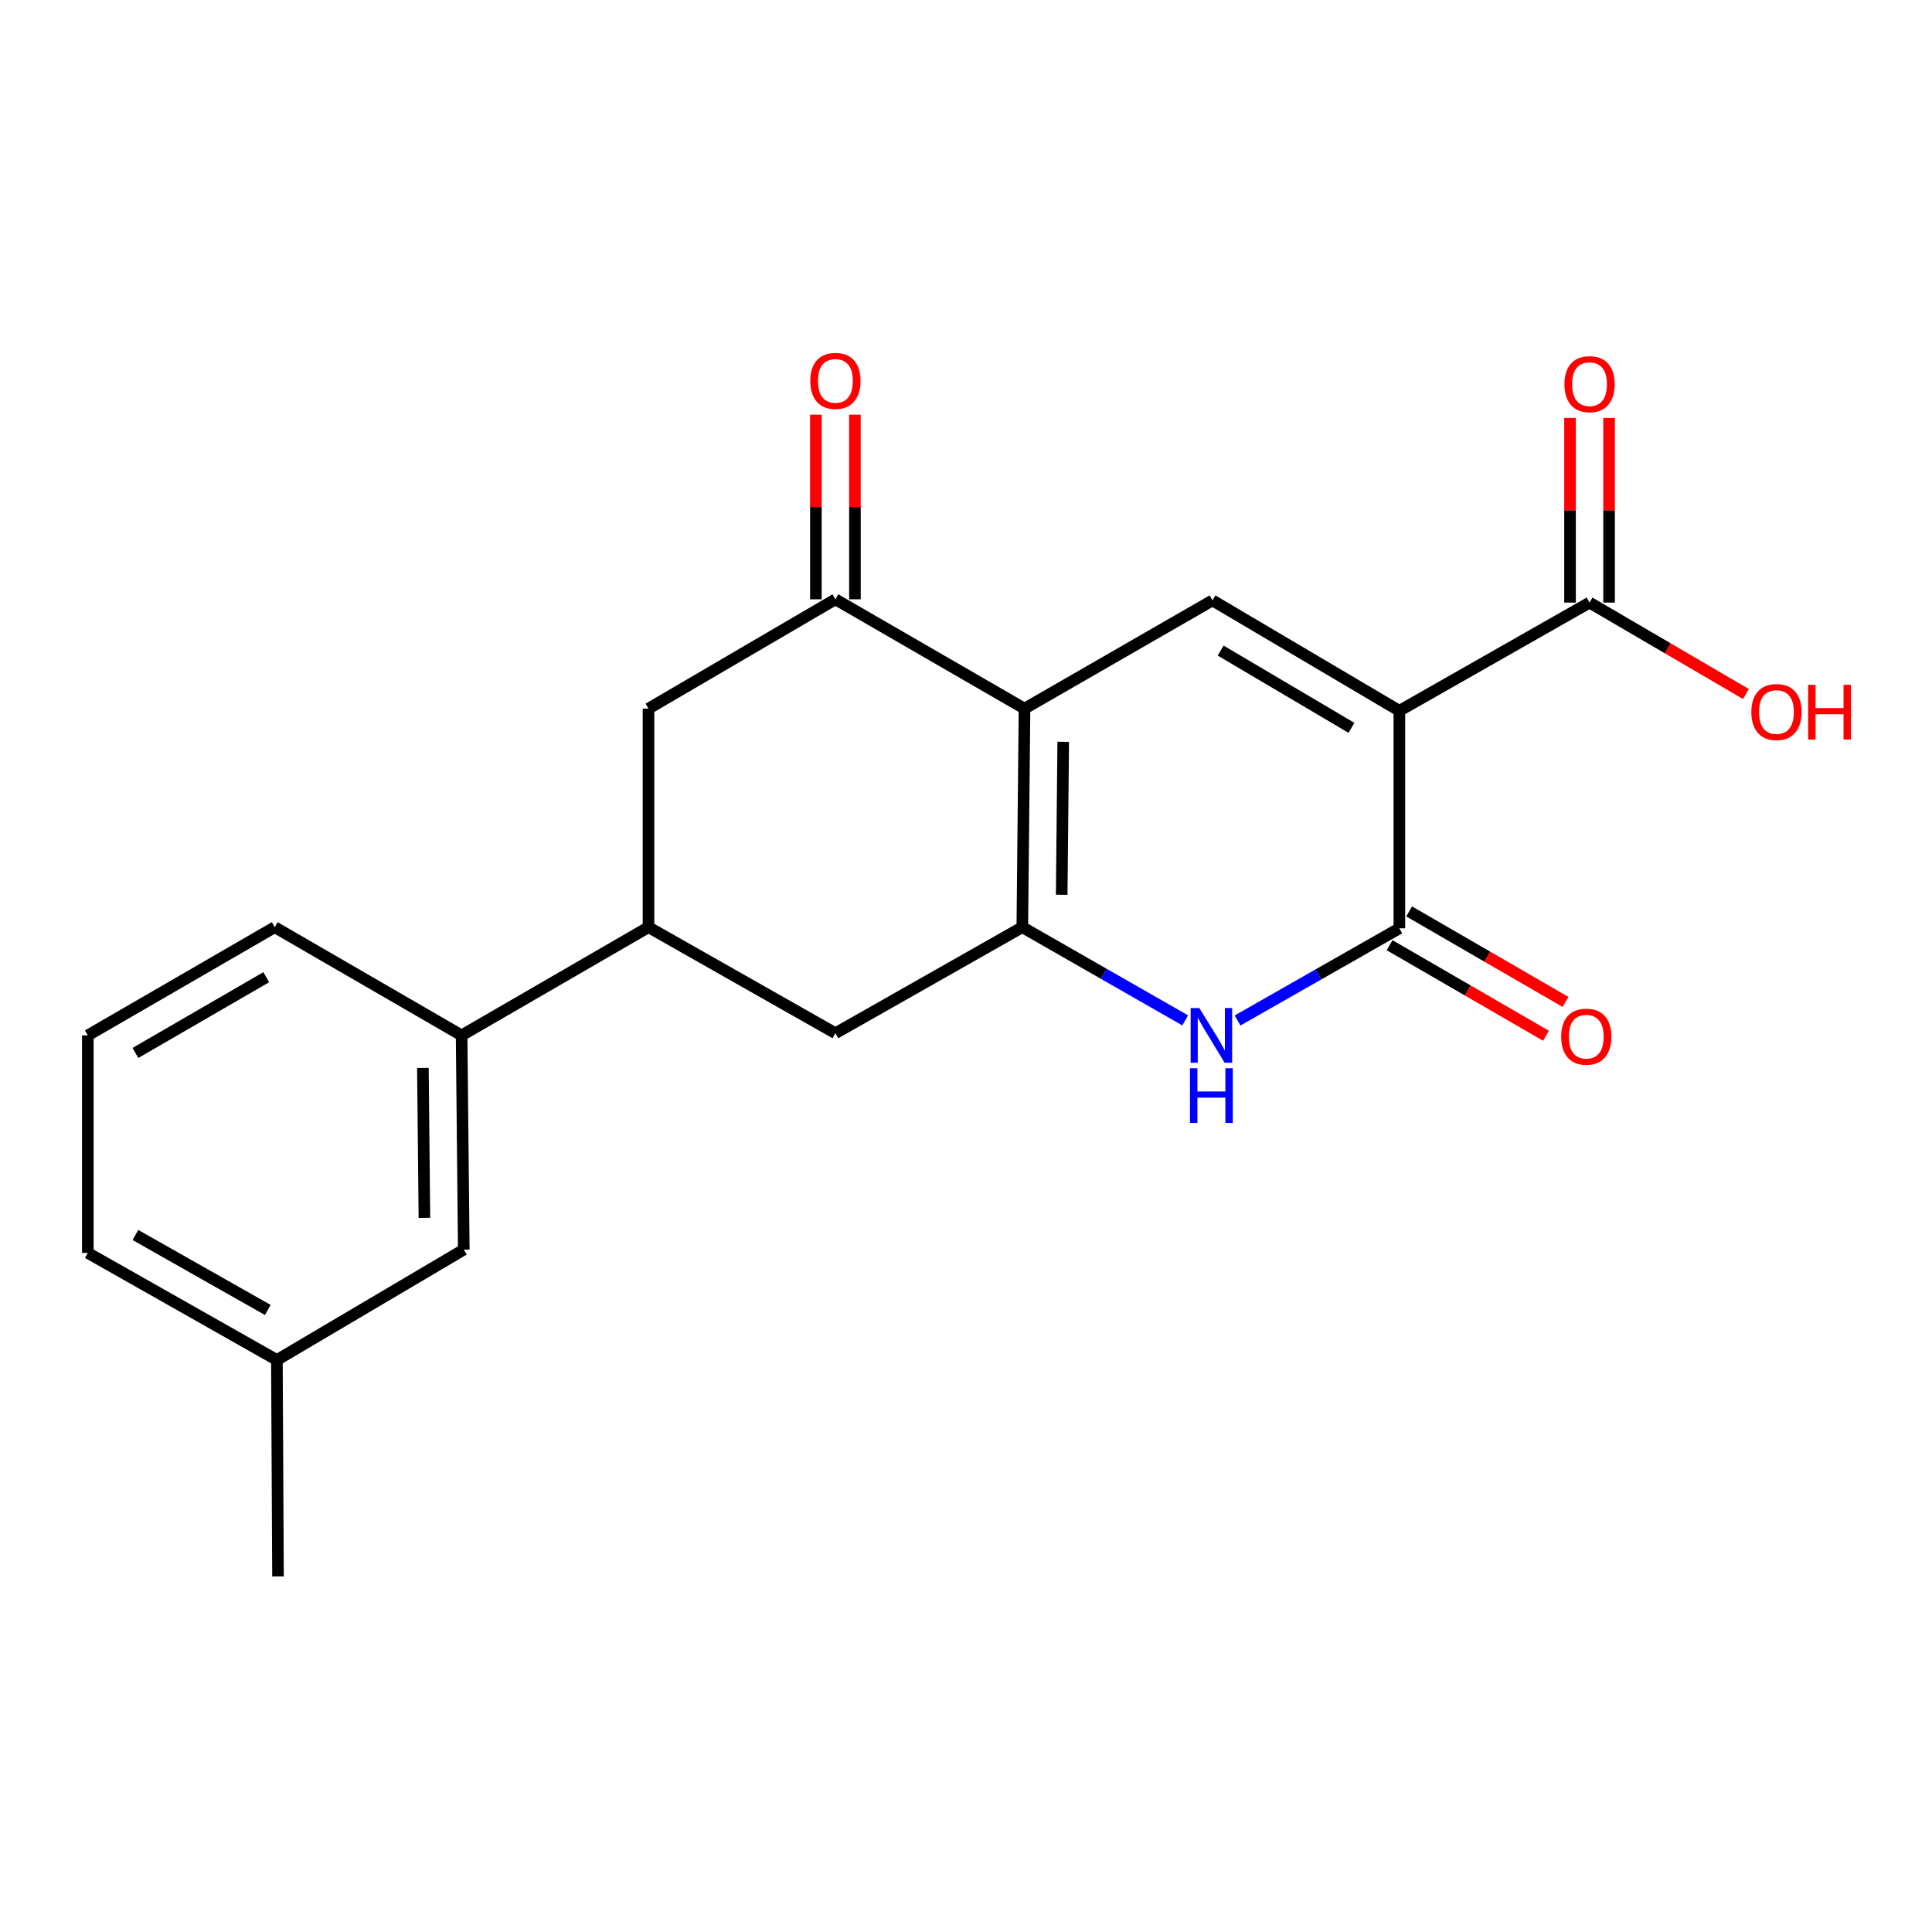 <?xml version='1.0' encoding='iso-8859-1'?>
<svg version='1.1' baseProfile='full'
              xmlns='http://www.w3.org/2000/svg'
                      xmlns:rdkit='http://www.rdkit.org/xml'
                      xmlns:xlink='http://www.w3.org/1999/xlink'
                  xml:space='preserve'
width='1000px' height='1000px' viewBox='0 0 1000 1000'>
<!-- END OF HEADER -->
<rect style='opacity:1.0;fill:#FFFFFF;stroke:none' width='1000' height='1000' x='0' y='0'> </rect>
<path class='bond-2' d='M 724.31,367.906 L 724.31,480.493' style='fill:none;fill-rule:evenodd;stroke:#000000;stroke-width:6px;stroke-linecap:butt;stroke-linejoin:miter;stroke-opacity:1' />
<path class='bond-3' d='M 724.31,367.906 L 627.578,310.765' style='fill:none;fill-rule:evenodd;stroke:#000000;stroke-width:6px;stroke-linecap:butt;stroke-linejoin:miter;stroke-opacity:1' />
<path class='bond-3' d='M 699.521,376.736 L 631.808,336.738' style='fill:none;fill-rule:evenodd;stroke:#000000;stroke-width:6px;stroke-linecap:butt;stroke-linejoin:miter;stroke-opacity:1' />
<path class='bond-6' d='M 724.31,367.906 L 822.749,311.899' style='fill:none;fill-rule:evenodd;stroke:#000000;stroke-width:6px;stroke-linecap:butt;stroke-linejoin:miter;stroke-opacity:1' />
<path class='bond-0' d='M 530.284,366.783 L 627.578,310.765' style='fill:none;fill-rule:evenodd;stroke:#000000;stroke-width:6px;stroke-linecap:butt;stroke-linejoin:miter;stroke-opacity:1' />
<path class='bond-1' d='M 530.284,366.783 L 529.15,479.909' style='fill:none;fill-rule:evenodd;stroke:#000000;stroke-width:6px;stroke-linecap:butt;stroke-linejoin:miter;stroke-opacity:1' />
<path class='bond-1' d='M 550.324,383.954 L 549.53,463.142' style='fill:none;fill-rule:evenodd;stroke:#000000;stroke-width:6px;stroke-linecap:butt;stroke-linejoin:miter;stroke-opacity:1' />
<path class='bond-5' d='M 530.284,366.783 L 432.406,310.203' style='fill:none;fill-rule:evenodd;stroke:#000000;stroke-width:6px;stroke-linecap:butt;stroke-linejoin:miter;stroke-opacity:1' />
<path class='bond-8' d='M 529.15,479.909 L 432.406,534.793' style='fill:none;fill-rule:evenodd;stroke:#000000;stroke-width:6px;stroke-linecap:butt;stroke-linejoin:miter;stroke-opacity:1' />
<path class='bond-21' d='M 529.15,479.909 L 571.304,504.033' style='fill:none;fill-rule:evenodd;stroke:#000000;stroke-width:6px;stroke-linecap:butt;stroke-linejoin:miter;stroke-opacity:1' />
<path class='bond-21' d='M 571.304,504.033 L 613.457,528.156' style='fill:none;fill-rule:evenodd;stroke:#0000FF;stroke-width:6px;stroke-linecap:butt;stroke-linejoin:miter;stroke-opacity:1' />
<path class='bond-4' d='M 724.31,480.493 L 682.433,504.348' style='fill:none;fill-rule:evenodd;stroke:#000000;stroke-width:6px;stroke-linecap:butt;stroke-linejoin:miter;stroke-opacity:1' />
<path class='bond-4' d='M 682.433,504.348 L 640.556,528.203' style='fill:none;fill-rule:evenodd;stroke:#0000FF;stroke-width:6px;stroke-linecap:butt;stroke-linejoin:miter;stroke-opacity:1' />
<path class='bond-11' d='M 719.247,489.238 L 759.722,512.67' style='fill:none;fill-rule:evenodd;stroke:#000000;stroke-width:6px;stroke-linecap:butt;stroke-linejoin:miter;stroke-opacity:1' />
<path class='bond-11' d='M 759.722,512.67 L 800.196,536.101' style='fill:none;fill-rule:evenodd;stroke:#FF0000;stroke-width:6px;stroke-linecap:butt;stroke-linejoin:miter;stroke-opacity:1' />
<path class='bond-11' d='M 729.373,471.747 L 769.848,495.179' style='fill:none;fill-rule:evenodd;stroke:#000000;stroke-width:6px;stroke-linecap:butt;stroke-linejoin:miter;stroke-opacity:1' />
<path class='bond-11' d='M 769.848,495.179 L 810.322,518.61' style='fill:none;fill-rule:evenodd;stroke:#FF0000;stroke-width:6px;stroke-linecap:butt;stroke-linejoin:miter;stroke-opacity:1' />
<path class='bond-9' d='M 432.406,310.203 L 335.663,366.783' style='fill:none;fill-rule:evenodd;stroke:#000000;stroke-width:6px;stroke-linecap:butt;stroke-linejoin:miter;stroke-opacity:1' />
<path class='bond-12' d='M 442.512,310.203 L 442.512,262.429' style='fill:none;fill-rule:evenodd;stroke:#000000;stroke-width:6px;stroke-linecap:butt;stroke-linejoin:miter;stroke-opacity:1' />
<path class='bond-12' d='M 442.512,262.429 L 442.512,214.655' style='fill:none;fill-rule:evenodd;stroke:#FF0000;stroke-width:6px;stroke-linecap:butt;stroke-linejoin:miter;stroke-opacity:1' />
<path class='bond-12' d='M 422.301,310.203 L 422.301,262.429' style='fill:none;fill-rule:evenodd;stroke:#000000;stroke-width:6px;stroke-linecap:butt;stroke-linejoin:miter;stroke-opacity:1' />
<path class='bond-12' d='M 422.301,262.429 L 422.301,214.655' style='fill:none;fill-rule:evenodd;stroke:#FF0000;stroke-width:6px;stroke-linecap:butt;stroke-linejoin:miter;stroke-opacity:1' />
<path class='bond-13' d='M 832.855,311.899 L 832.855,264.124' style='fill:none;fill-rule:evenodd;stroke:#000000;stroke-width:6px;stroke-linecap:butt;stroke-linejoin:miter;stroke-opacity:1' />
<path class='bond-13' d='M 832.855,264.124 L 832.855,216.35' style='fill:none;fill-rule:evenodd;stroke:#FF0000;stroke-width:6px;stroke-linecap:butt;stroke-linejoin:miter;stroke-opacity:1' />
<path class='bond-13' d='M 812.644,311.899 L 812.644,264.124' style='fill:none;fill-rule:evenodd;stroke:#000000;stroke-width:6px;stroke-linecap:butt;stroke-linejoin:miter;stroke-opacity:1' />
<path class='bond-13' d='M 812.644,264.124 L 812.644,216.35' style='fill:none;fill-rule:evenodd;stroke:#FF0000;stroke-width:6px;stroke-linecap:butt;stroke-linejoin:miter;stroke-opacity:1' />
<path class='bond-15' d='M 822.749,311.899 L 863.22,335.563' style='fill:none;fill-rule:evenodd;stroke:#000000;stroke-width:6px;stroke-linecap:butt;stroke-linejoin:miter;stroke-opacity:1' />
<path class='bond-15' d='M 863.22,335.563 L 903.691,359.228' style='fill:none;fill-rule:evenodd;stroke:#FF0000;stroke-width:6px;stroke-linecap:butt;stroke-linejoin:miter;stroke-opacity:1' />
<path class='bond-7' d='M 335.663,479.909 L 335.663,366.783' style='fill:none;fill-rule:evenodd;stroke:#000000;stroke-width:6px;stroke-linecap:butt;stroke-linejoin:miter;stroke-opacity:1' />
<path class='bond-10' d='M 335.663,479.909 L 238.93,535.916' style='fill:none;fill-rule:evenodd;stroke:#000000;stroke-width:6px;stroke-linecap:butt;stroke-linejoin:miter;stroke-opacity:1' />
<path class='bond-22' d='M 335.663,479.909 L 432.406,534.793' style='fill:none;fill-rule:evenodd;stroke:#000000;stroke-width:6px;stroke-linecap:butt;stroke-linejoin:miter;stroke-opacity:1' />
<path class='bond-14' d='M 238.93,535.916 L 240.053,646.796' style='fill:none;fill-rule:evenodd;stroke:#000000;stroke-width:6px;stroke-linecap:butt;stroke-linejoin:miter;stroke-opacity:1' />
<path class='bond-14' d='M 218.889,552.752 L 219.675,630.369' style='fill:none;fill-rule:evenodd;stroke:#000000;stroke-width:6px;stroke-linecap:butt;stroke-linejoin:miter;stroke-opacity:1' />
<path class='bond-17' d='M 238.93,535.916 L 142.198,479.909' style='fill:none;fill-rule:evenodd;stroke:#000000;stroke-width:6px;stroke-linecap:butt;stroke-linejoin:miter;stroke-opacity:1' />
<path class='bond-16' d='M 240.053,646.796 L 143.321,703.937' style='fill:none;fill-rule:evenodd;stroke:#000000;stroke-width:6px;stroke-linecap:butt;stroke-linejoin:miter;stroke-opacity:1' />
<path class='bond-20' d='M 143.321,703.937 L 143.894,815.951' style='fill:none;fill-rule:evenodd;stroke:#000000;stroke-width:6px;stroke-linecap:butt;stroke-linejoin:miter;stroke-opacity:1' />
<path class='bond-23' d='M 143.321,703.937 L 45.455,648.503' style='fill:none;fill-rule:evenodd;stroke:#000000;stroke-width:6px;stroke-linecap:butt;stroke-linejoin:miter;stroke-opacity:1' />
<path class='bond-23' d='M 138.602,678.036 L 70.096,639.232' style='fill:none;fill-rule:evenodd;stroke:#000000;stroke-width:6px;stroke-linecap:butt;stroke-linejoin:miter;stroke-opacity:1' />
<path class='bond-18' d='M 142.198,479.909 L 45.455,535.916' style='fill:none;fill-rule:evenodd;stroke:#000000;stroke-width:6px;stroke-linecap:butt;stroke-linejoin:miter;stroke-opacity:1' />
<path class='bond-18' d='M 137.813,505.801 L 70.092,545.006' style='fill:none;fill-rule:evenodd;stroke:#000000;stroke-width:6px;stroke-linecap:butt;stroke-linejoin:miter;stroke-opacity:1' />
<path class='bond-19' d='M 45.455,535.916 L 45.455,648.503' style='fill:none;fill-rule:evenodd;stroke:#000000;stroke-width:6px;stroke-linecap:butt;stroke-linejoin:miter;stroke-opacity:1' />
<path  class='atom-5' d='M 620.756 521.756
L 630.036 536.756
Q 630.956 538.236, 632.436 540.916
Q 633.916 543.596, 633.996 543.756
L 633.996 521.756
L 637.756 521.756
L 637.756 550.076
L 633.876 550.076
L 623.916 533.676
Q 622.756 531.756, 621.516 529.556
Q 620.316 527.356, 619.956 526.676
L 619.956 550.076
L 616.276 550.076
L 616.276 521.756
L 620.756 521.756
' fill='#0000FF'/>
<path  class='atom-5' d='M 615.936 552.908
L 619.776 552.908
L 619.776 564.948
L 634.256 564.948
L 634.256 552.908
L 638.096 552.908
L 638.096 581.228
L 634.256 581.228
L 634.256 568.148
L 619.776 568.148
L 619.776 581.228
L 615.936 581.228
L 615.936 552.908
' fill='#0000FF'/>
<path  class='atom-12' d='M 808.054 536.58
Q 808.054 529.78, 811.414 525.98
Q 814.774 522.18, 821.054 522.18
Q 827.334 522.18, 830.694 525.98
Q 834.054 529.78, 834.054 536.58
Q 834.054 543.46, 830.654 547.38
Q 827.254 551.26, 821.054 551.26
Q 814.814 551.26, 811.414 547.38
Q 808.054 543.5, 808.054 536.58
M 821.054 548.06
Q 825.374 548.06, 827.694 545.18
Q 830.054 542.26, 830.054 536.58
Q 830.054 531.02, 827.694 528.22
Q 825.374 525.38, 821.054 525.38
Q 816.734 525.38, 814.374 528.18
Q 812.054 530.98, 812.054 536.58
Q 812.054 542.3, 814.374 545.18
Q 816.734 548.06, 821.054 548.06
' fill='#FF0000'/>
<path  class='atom-13' d='M 419.406 197.146
Q 419.406 190.346, 422.766 186.546
Q 426.126 182.746, 432.406 182.746
Q 438.686 182.746, 442.046 186.546
Q 445.406 190.346, 445.406 197.146
Q 445.406 204.026, 442.006 207.946
Q 438.606 211.826, 432.406 211.826
Q 426.166 211.826, 422.766 207.946
Q 419.406 204.066, 419.406 197.146
M 432.406 208.626
Q 436.726 208.626, 439.046 205.746
Q 441.406 202.826, 441.406 197.146
Q 441.406 191.586, 439.046 188.786
Q 436.726 185.946, 432.406 185.946
Q 428.086 185.946, 425.726 188.746
Q 423.406 191.546, 423.406 197.146
Q 423.406 202.866, 425.726 205.746
Q 428.086 208.626, 432.406 208.626
' fill='#FF0000'/>
<path  class='atom-14' d='M 809.749 198.842
Q 809.749 192.042, 813.109 188.242
Q 816.469 184.442, 822.749 184.442
Q 829.029 184.442, 832.389 188.242
Q 835.749 192.042, 835.749 198.842
Q 835.749 205.722, 832.349 209.642
Q 828.949 213.522, 822.749 213.522
Q 816.509 213.522, 813.109 209.642
Q 809.749 205.762, 809.749 198.842
M 822.749 210.322
Q 827.069 210.322, 829.389 207.442
Q 831.749 204.522, 831.749 198.842
Q 831.749 193.282, 829.389 190.482
Q 827.069 187.642, 822.749 187.642
Q 818.429 187.642, 816.069 190.442
Q 813.749 193.242, 813.749 198.842
Q 813.749 204.562, 816.069 207.442
Q 818.429 210.322, 822.749 210.322
' fill='#FF0000'/>
<path  class='atom-16' d='M 906.493 368.547
Q 906.493 361.747, 909.853 357.947
Q 913.213 354.147, 919.493 354.147
Q 925.773 354.147, 929.133 357.947
Q 932.493 361.747, 932.493 368.547
Q 932.493 375.427, 929.093 379.347
Q 925.693 383.227, 919.493 383.227
Q 913.253 383.227, 909.853 379.347
Q 906.493 375.467, 906.493 368.547
M 919.493 380.027
Q 923.813 380.027, 926.133 377.147
Q 928.493 374.227, 928.493 368.547
Q 928.493 362.987, 926.133 360.187
Q 923.813 357.347, 919.493 357.347
Q 915.173 357.347, 912.813 360.147
Q 910.493 362.947, 910.493 368.547
Q 910.493 374.267, 912.813 377.147
Q 915.173 380.027, 919.493 380.027
' fill='#FF0000'/>
<path  class='atom-16' d='M 935.893 354.467
L 939.733 354.467
L 939.733 366.507
L 954.213 366.507
L 954.213 354.467
L 958.053 354.467
L 958.053 382.787
L 954.213 382.787
L 954.213 369.707
L 939.733 369.707
L 939.733 382.787
L 935.893 382.787
L 935.893 354.467
' fill='#FF0000'/>
</svg>
